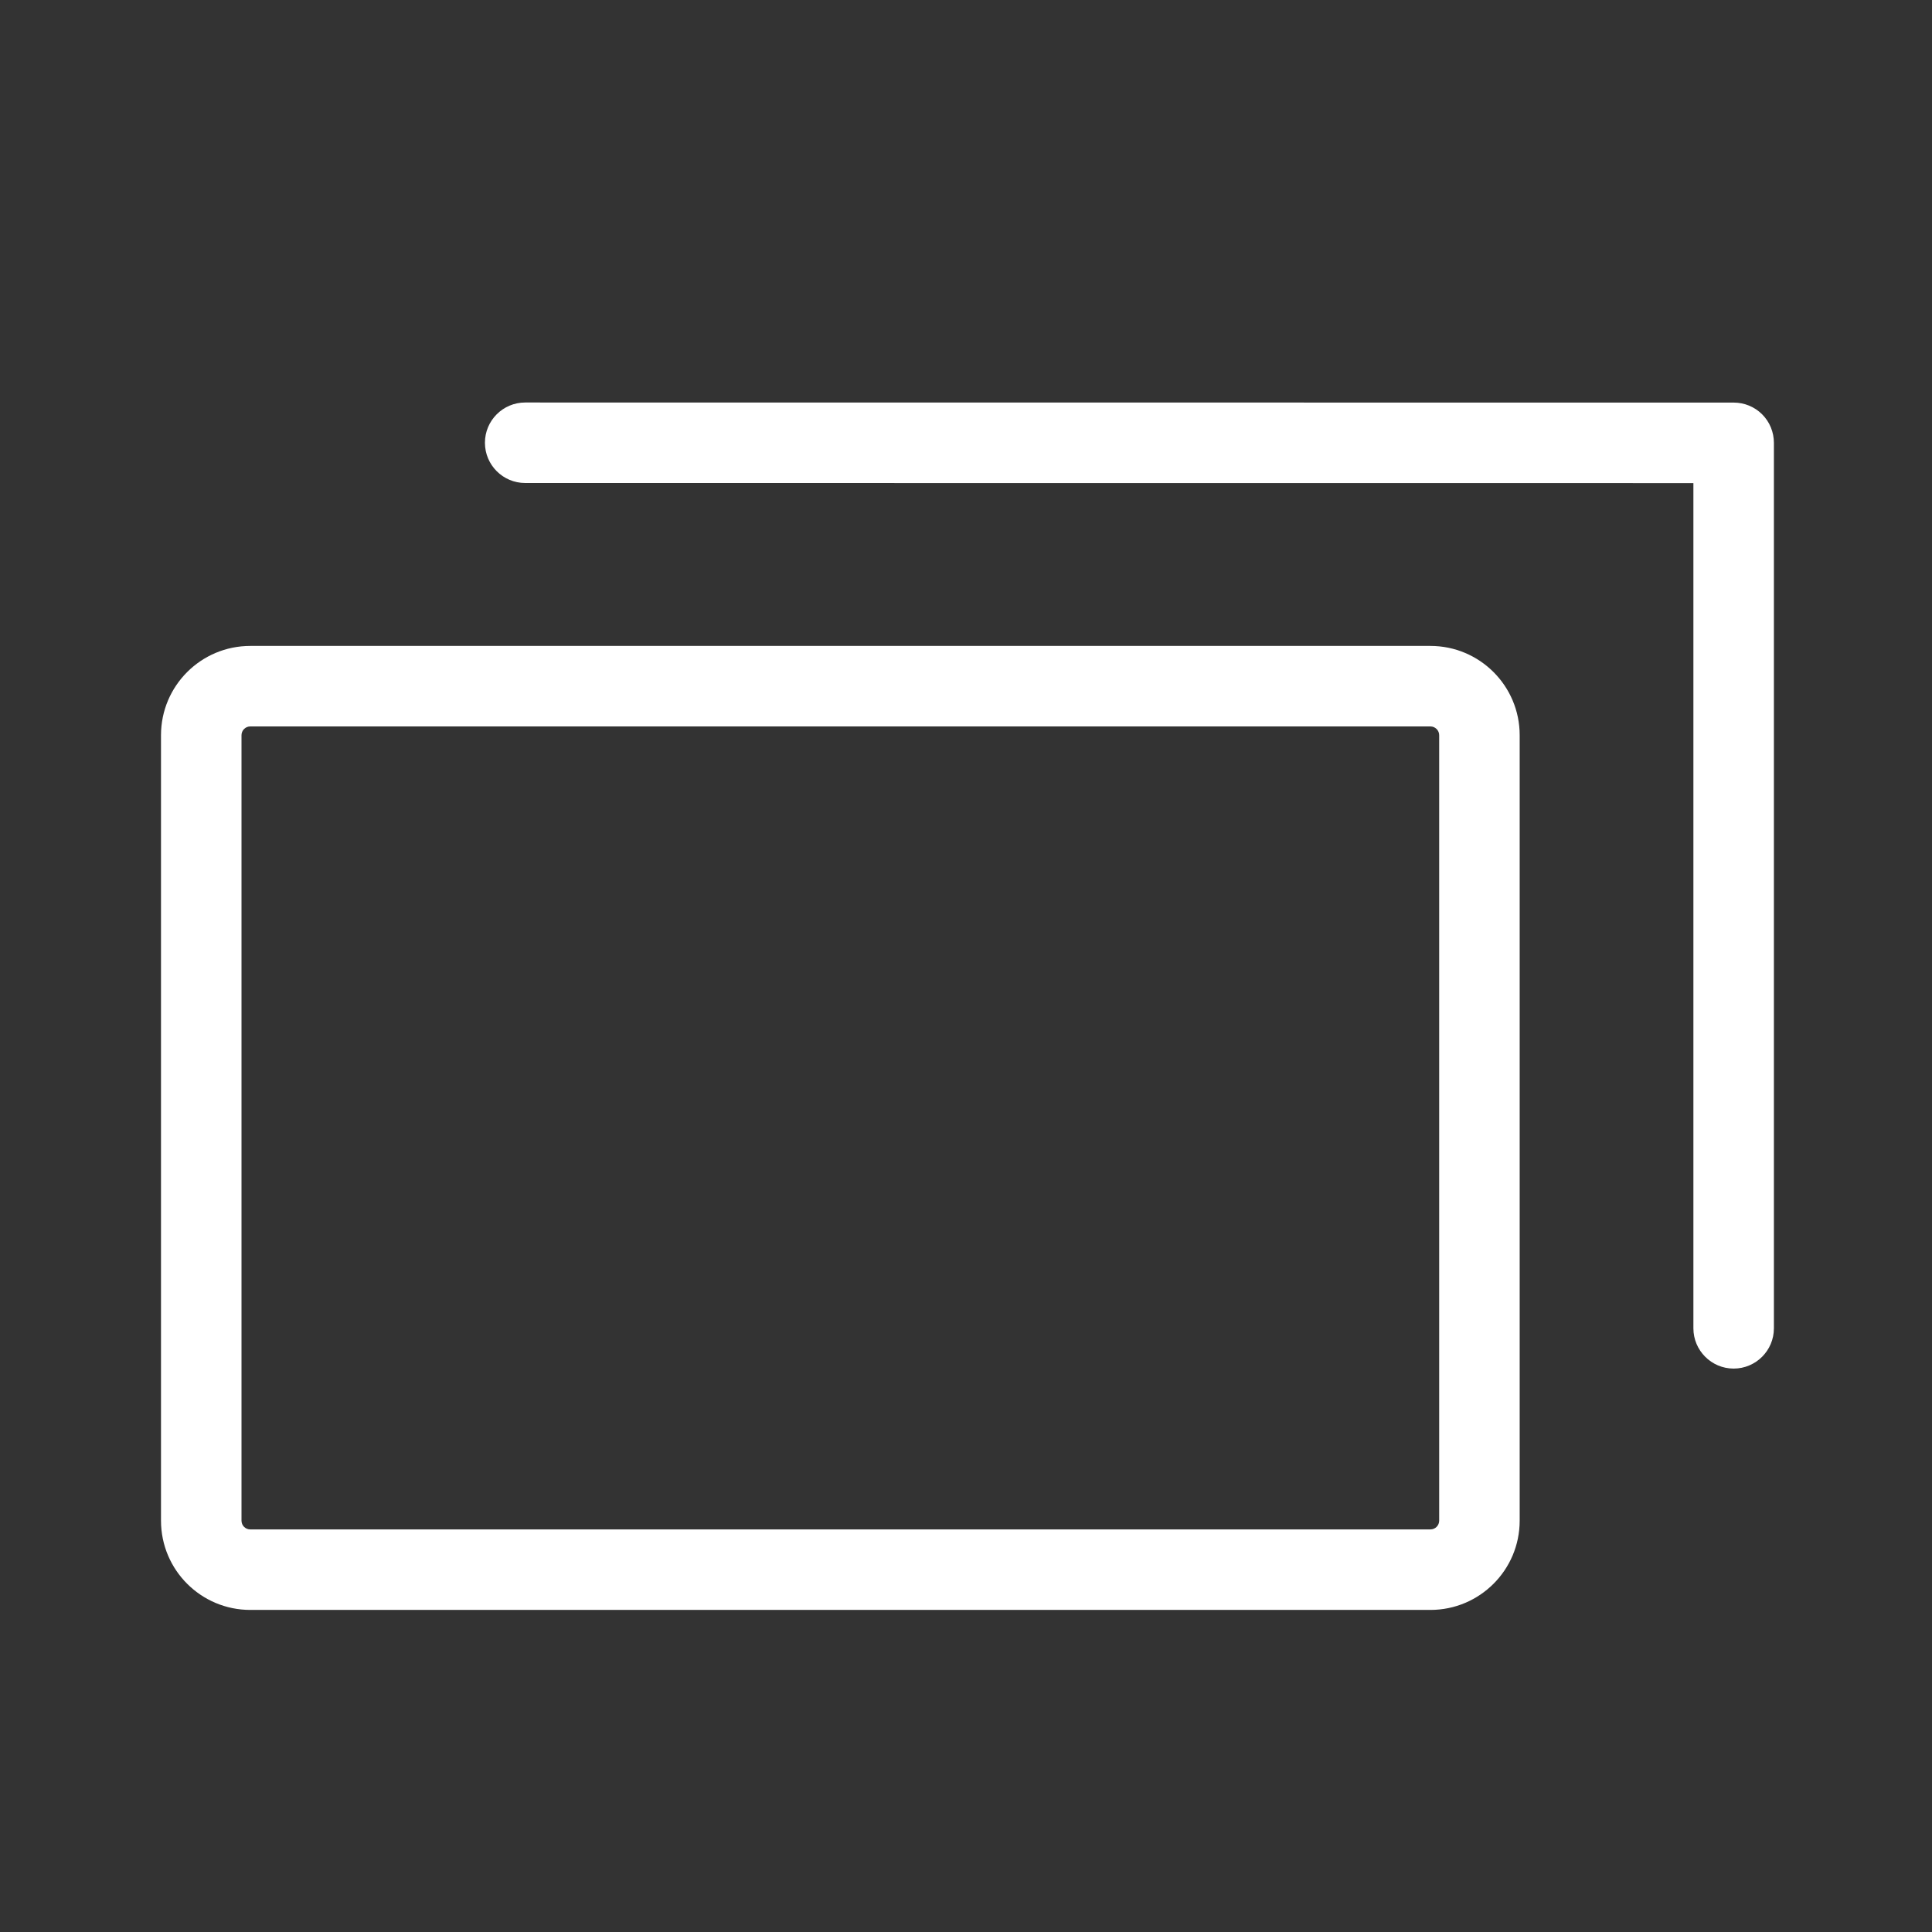 <?xml version="1.0" encoding="UTF-8"?>
<svg width="24px" height="24px" viewBox="0 0 24 24" version="1.1" xmlns="http://www.w3.org/2000/svg" xmlns:xlink="http://www.w3.org/1999/xlink">
    <rect x="0" y="0" width="24" height="24" fill="#333333" stroke="none"/>
    <title>VisualAssets/icon/link</title>
    <g id="VisualAssets/icon/link" stroke="none" stroke-width="1" fill="none" fill-rule="evenodd">
        <g id="Group-5" transform="translate(2, 5)" fill="#FFFFFF" fill-rule="nonzero">
            <path d="M15.769,3.024 C16.381,3.024 16.878,3.52 16.878,4.133 L16.878,4.133 L16.878,13.89 C16.878,14.503 16.381,14.999 15.769,14.999 L15.769,14.999 L1.109,14.999 C0.497,14.999 0,14.503 0,13.89 L0,13.89 L0,4.133 C0,3.52 0.497,3.024 1.109,3.024 L1.109,3.024 Z M15.769,4.024 L1.109,4.024 C1.049,4.024 1,4.073 1,4.133 L1,4.133 L1,13.89 C1,13.951 1.049,13.999 1.109,13.999 L1.109,13.999 L15.769,13.999 C15.829,13.999 15.878,13.951 15.878,13.89 L15.878,13.89 L15.878,4.133 C15.878,4.073 15.829,4.024 15.769,4.024 L15.769,4.024 Z M19.536,0.001 C19.669,0.001 19.796,0.053 19.89,0.147 C19.984,0.241 20.036,0.368 20.036,0.501 L20.036,0.501 L20.036,11.501 C20.036,11.777 19.812,12.001 19.536,12.001 C19.26,12.001 19.036,11.776 19.036,11.501 L19.036,11.501 L19.036,1.001 L4.524,1 C4.248,1 4.024,0.776 4.024,0.5 C4.024,0.224 4.248,0 4.524,0 L4.524,0 Z" id="Fill-1"></path>
        </g>
    </g>
</svg>